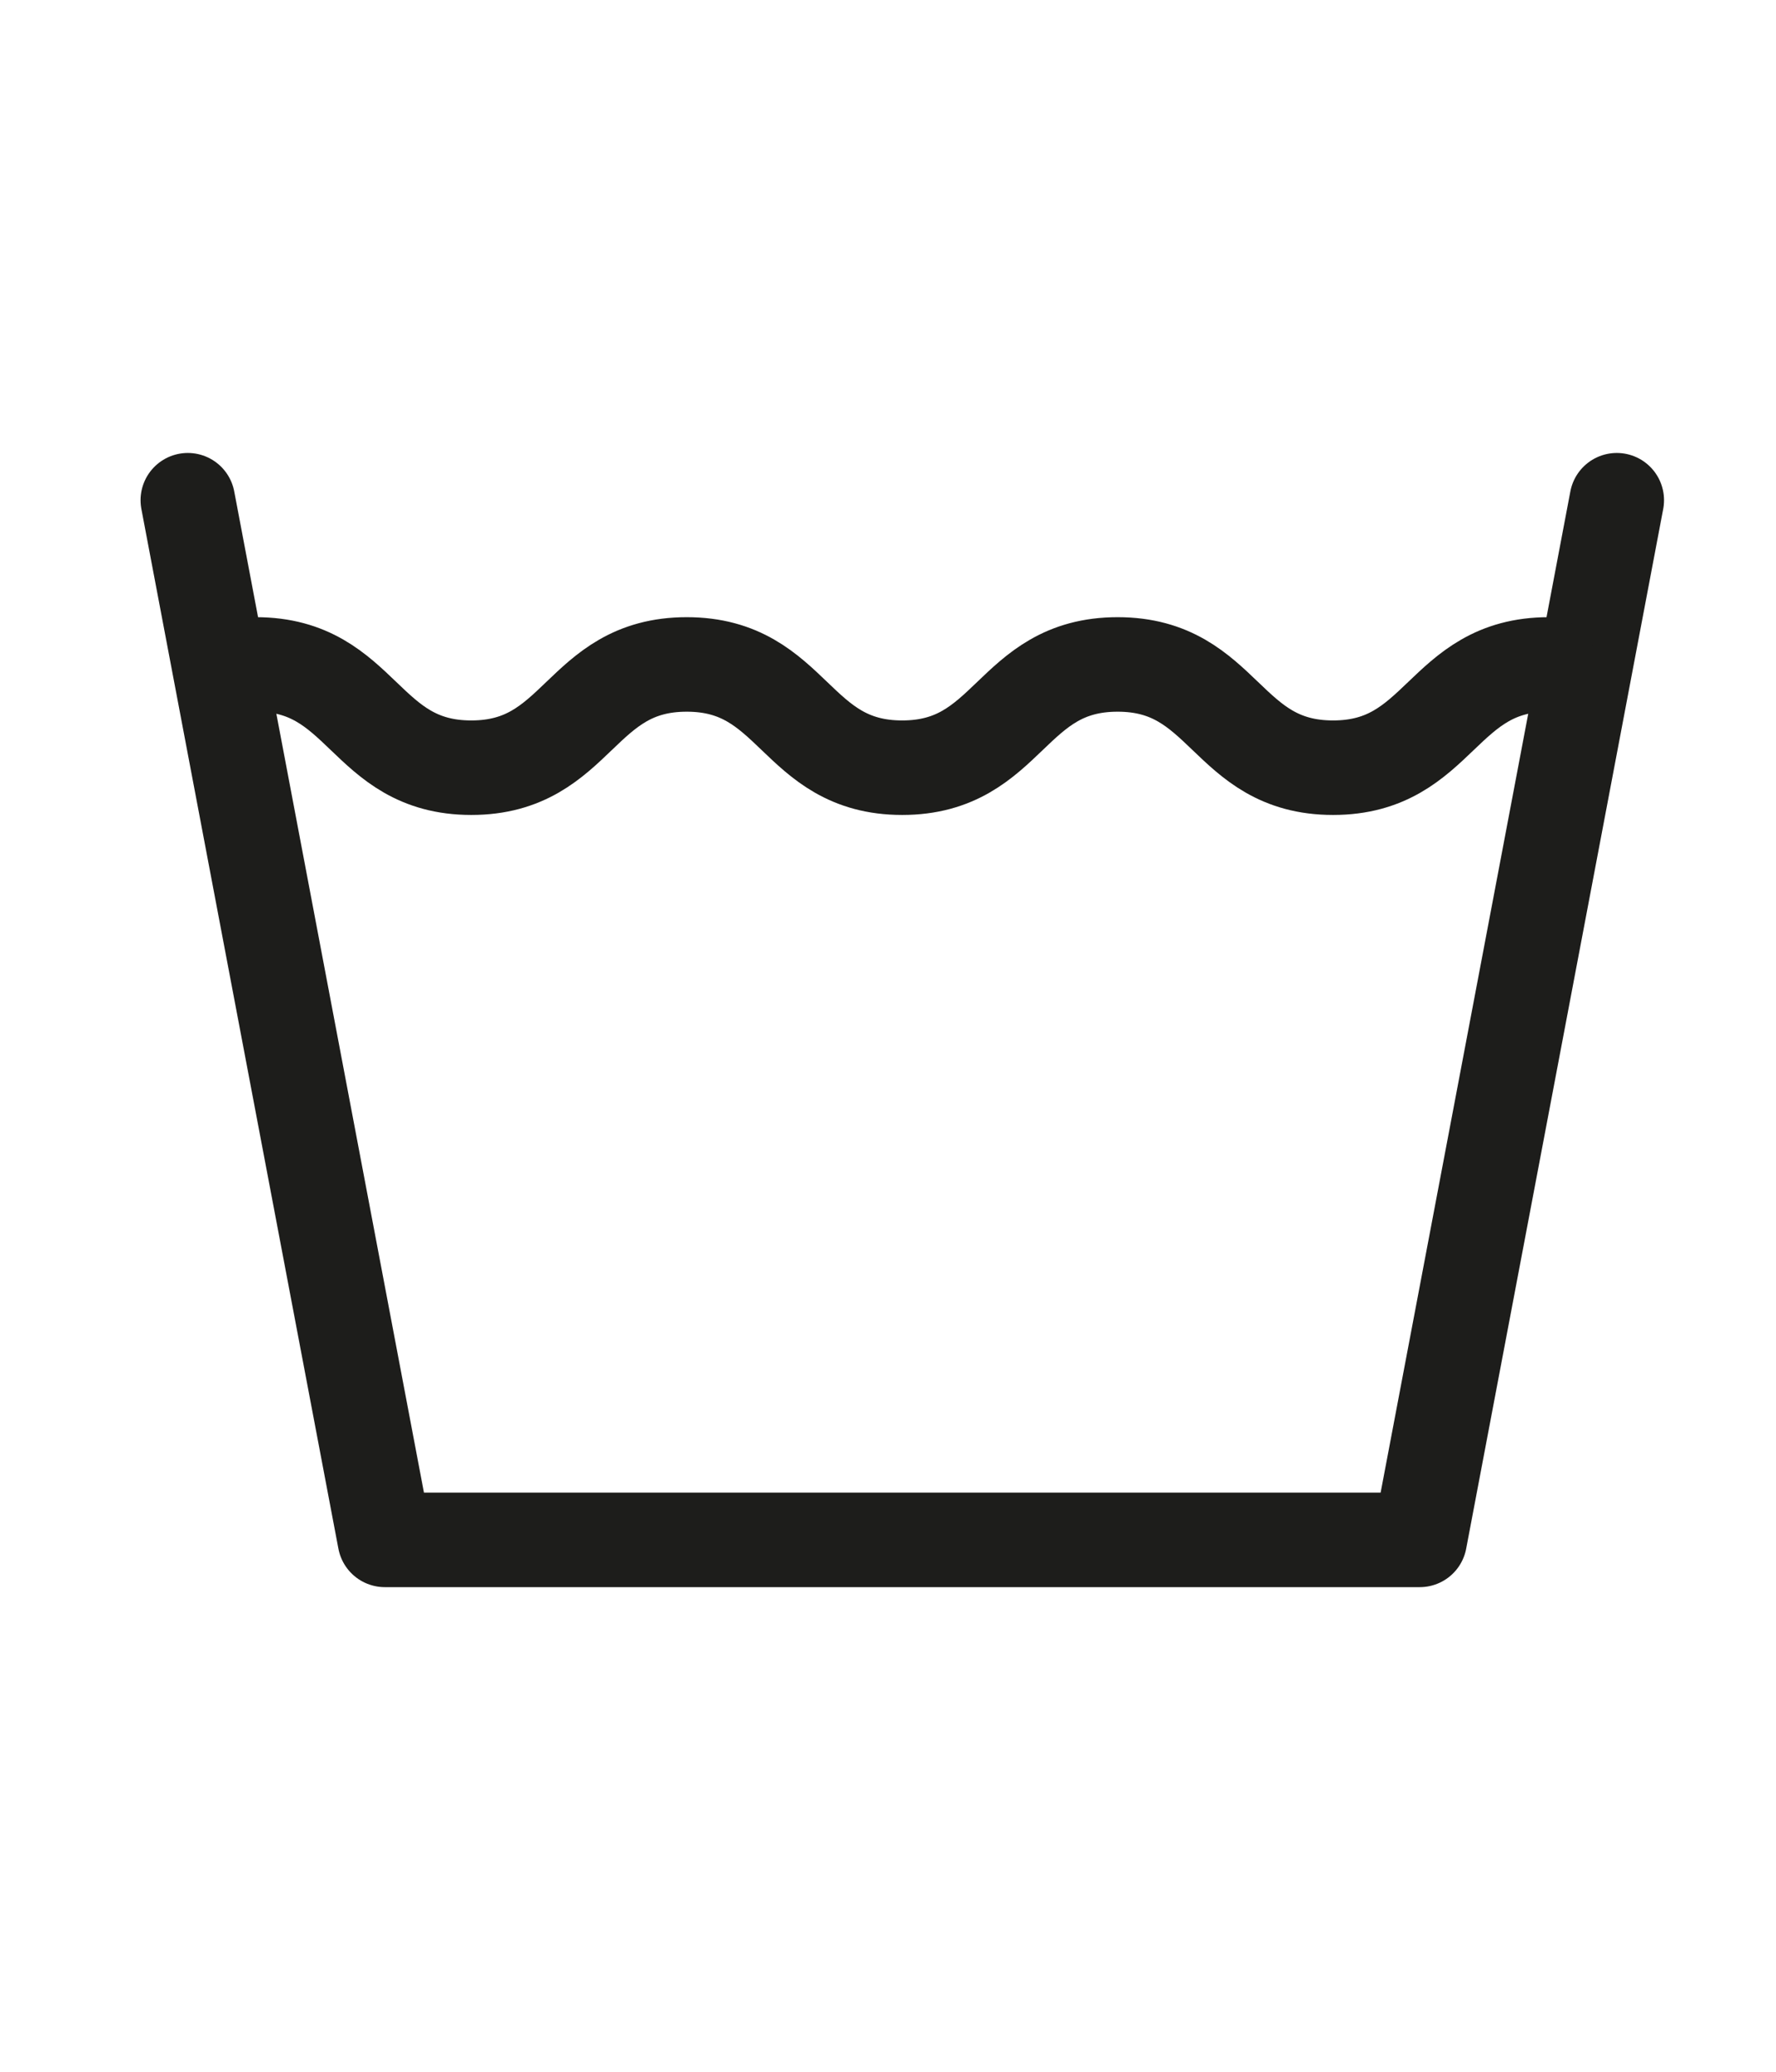 <svg id="Layer_1" data-name="Layer 1" xmlns="http://www.w3.org/2000/svg" viewBox="0 0 75.18 87.7"><defs><style>.cls-1{fill:none;stroke:#1d1d1b;stroke-linecap:round;stroke-linejoin:round;stroke-width:4px;}</style></defs><polyline class="cls-1" points="7.95 21.17 16.29 65.17 60.1 65.17 68.44 21.17"/><path class="cls-1" d="M10.83,28.12c4.56,0,4.56,4.37,9.12,4.37s4.56-4.37,9.12-4.37,4.56,4.37,9.12,4.37,4.56-4.37,9.12-4.37,4.56,4.37,9.12,4.37,4.57-4.37,9.13-4.37"/></svg>